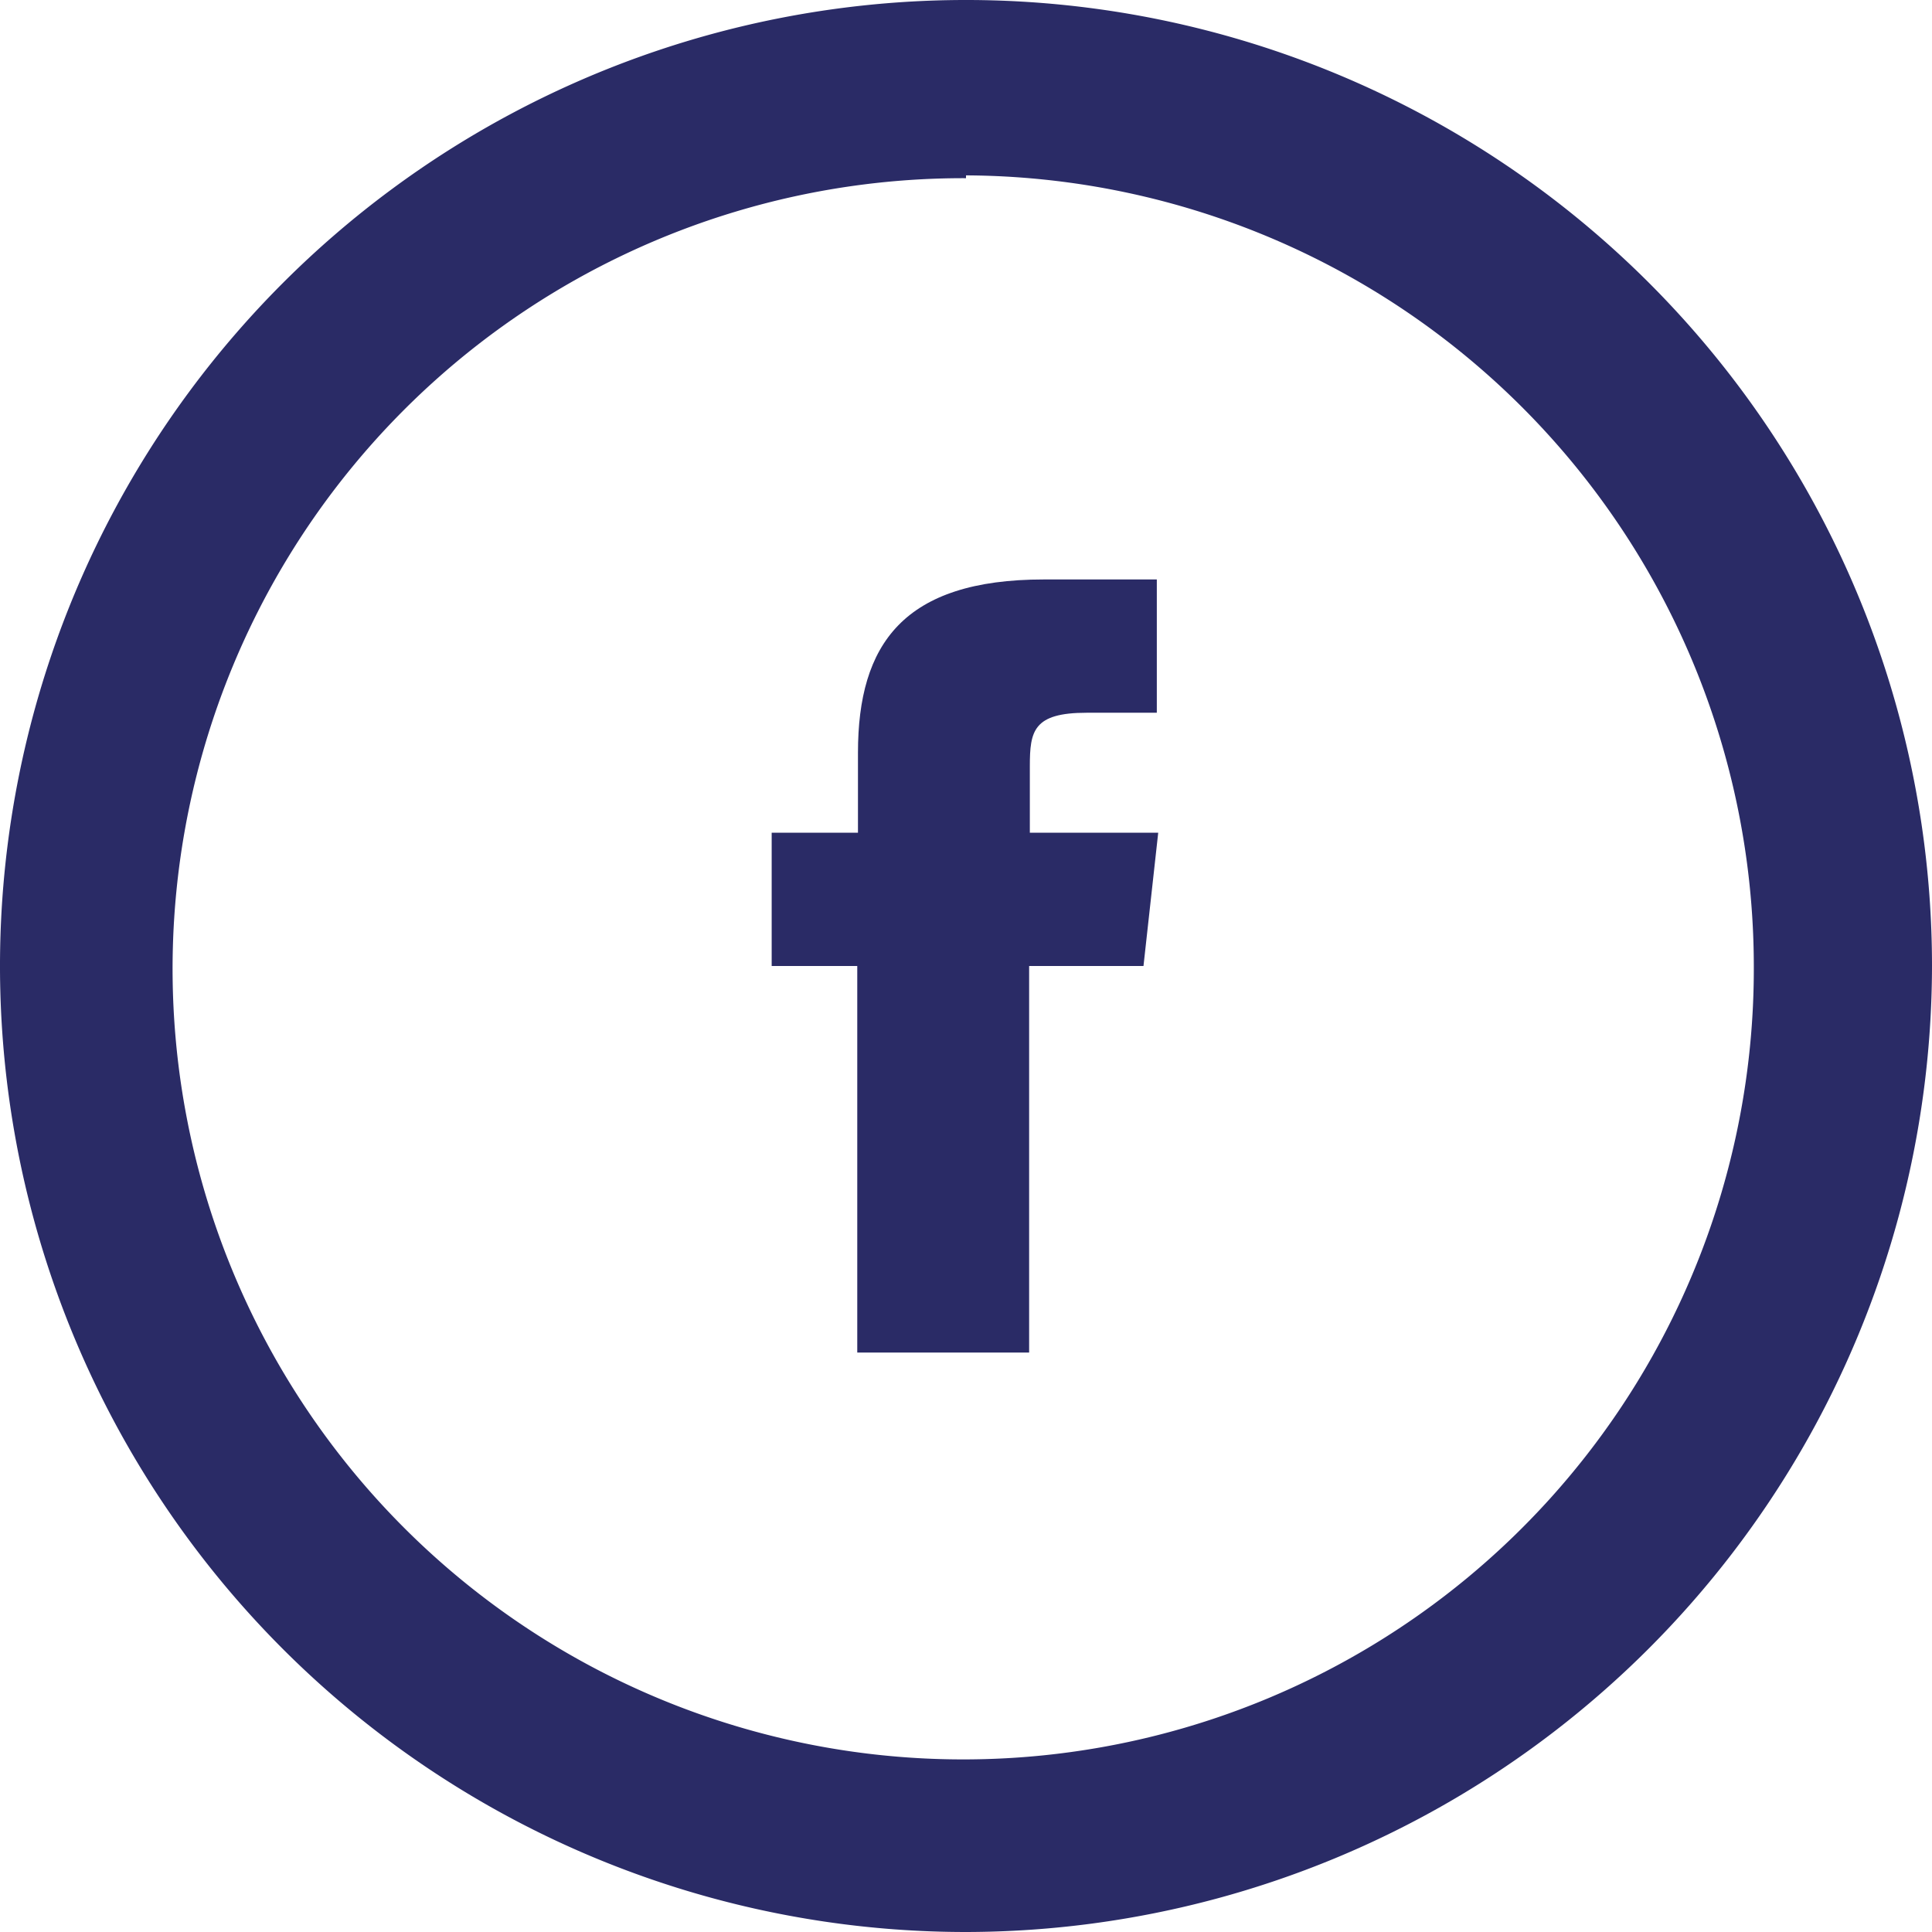 <svg xmlns="http://www.w3.org/2000/svg" viewBox="0 0 27.54 27.54"><defs><style>.cls-1{fill:#2A2B66;}</style></defs><g id="Vrstva_2" data-name="Vrstva 2"><g id="Vrstva_1-2" data-name="Vrstva 1"><g id="Vektorový_inteligentní_objekt-2" data-name="Vektorový inteligentní objekt-2"><g id="Group_20" data-name="Group 20"><g id="Group_19" data-name="Group 19"><path id="Path_23" data-name="Path 23" class="cls-1" d="M14.68,10.92c0-.5.05-.76.81-.76h1V8.26H14.88c-2,0-2.65.92-2.65,2.47v1.14H11v1.9h1.22v5.51h2.45V13.77h1.63l.21-1.9H14.68Z"/></g></g></g><path class="cls-1" d="M13.77,27.54A13.77,13.77,0,1,1,27.54,13.77,13.79,13.79,0,0,1,13.77,27.54Zm0-25A11.27,11.27,0,1,0,25,13.77,11.28,11.28,0,0,0,13.77,2.5Z"/></g></g></svg>
